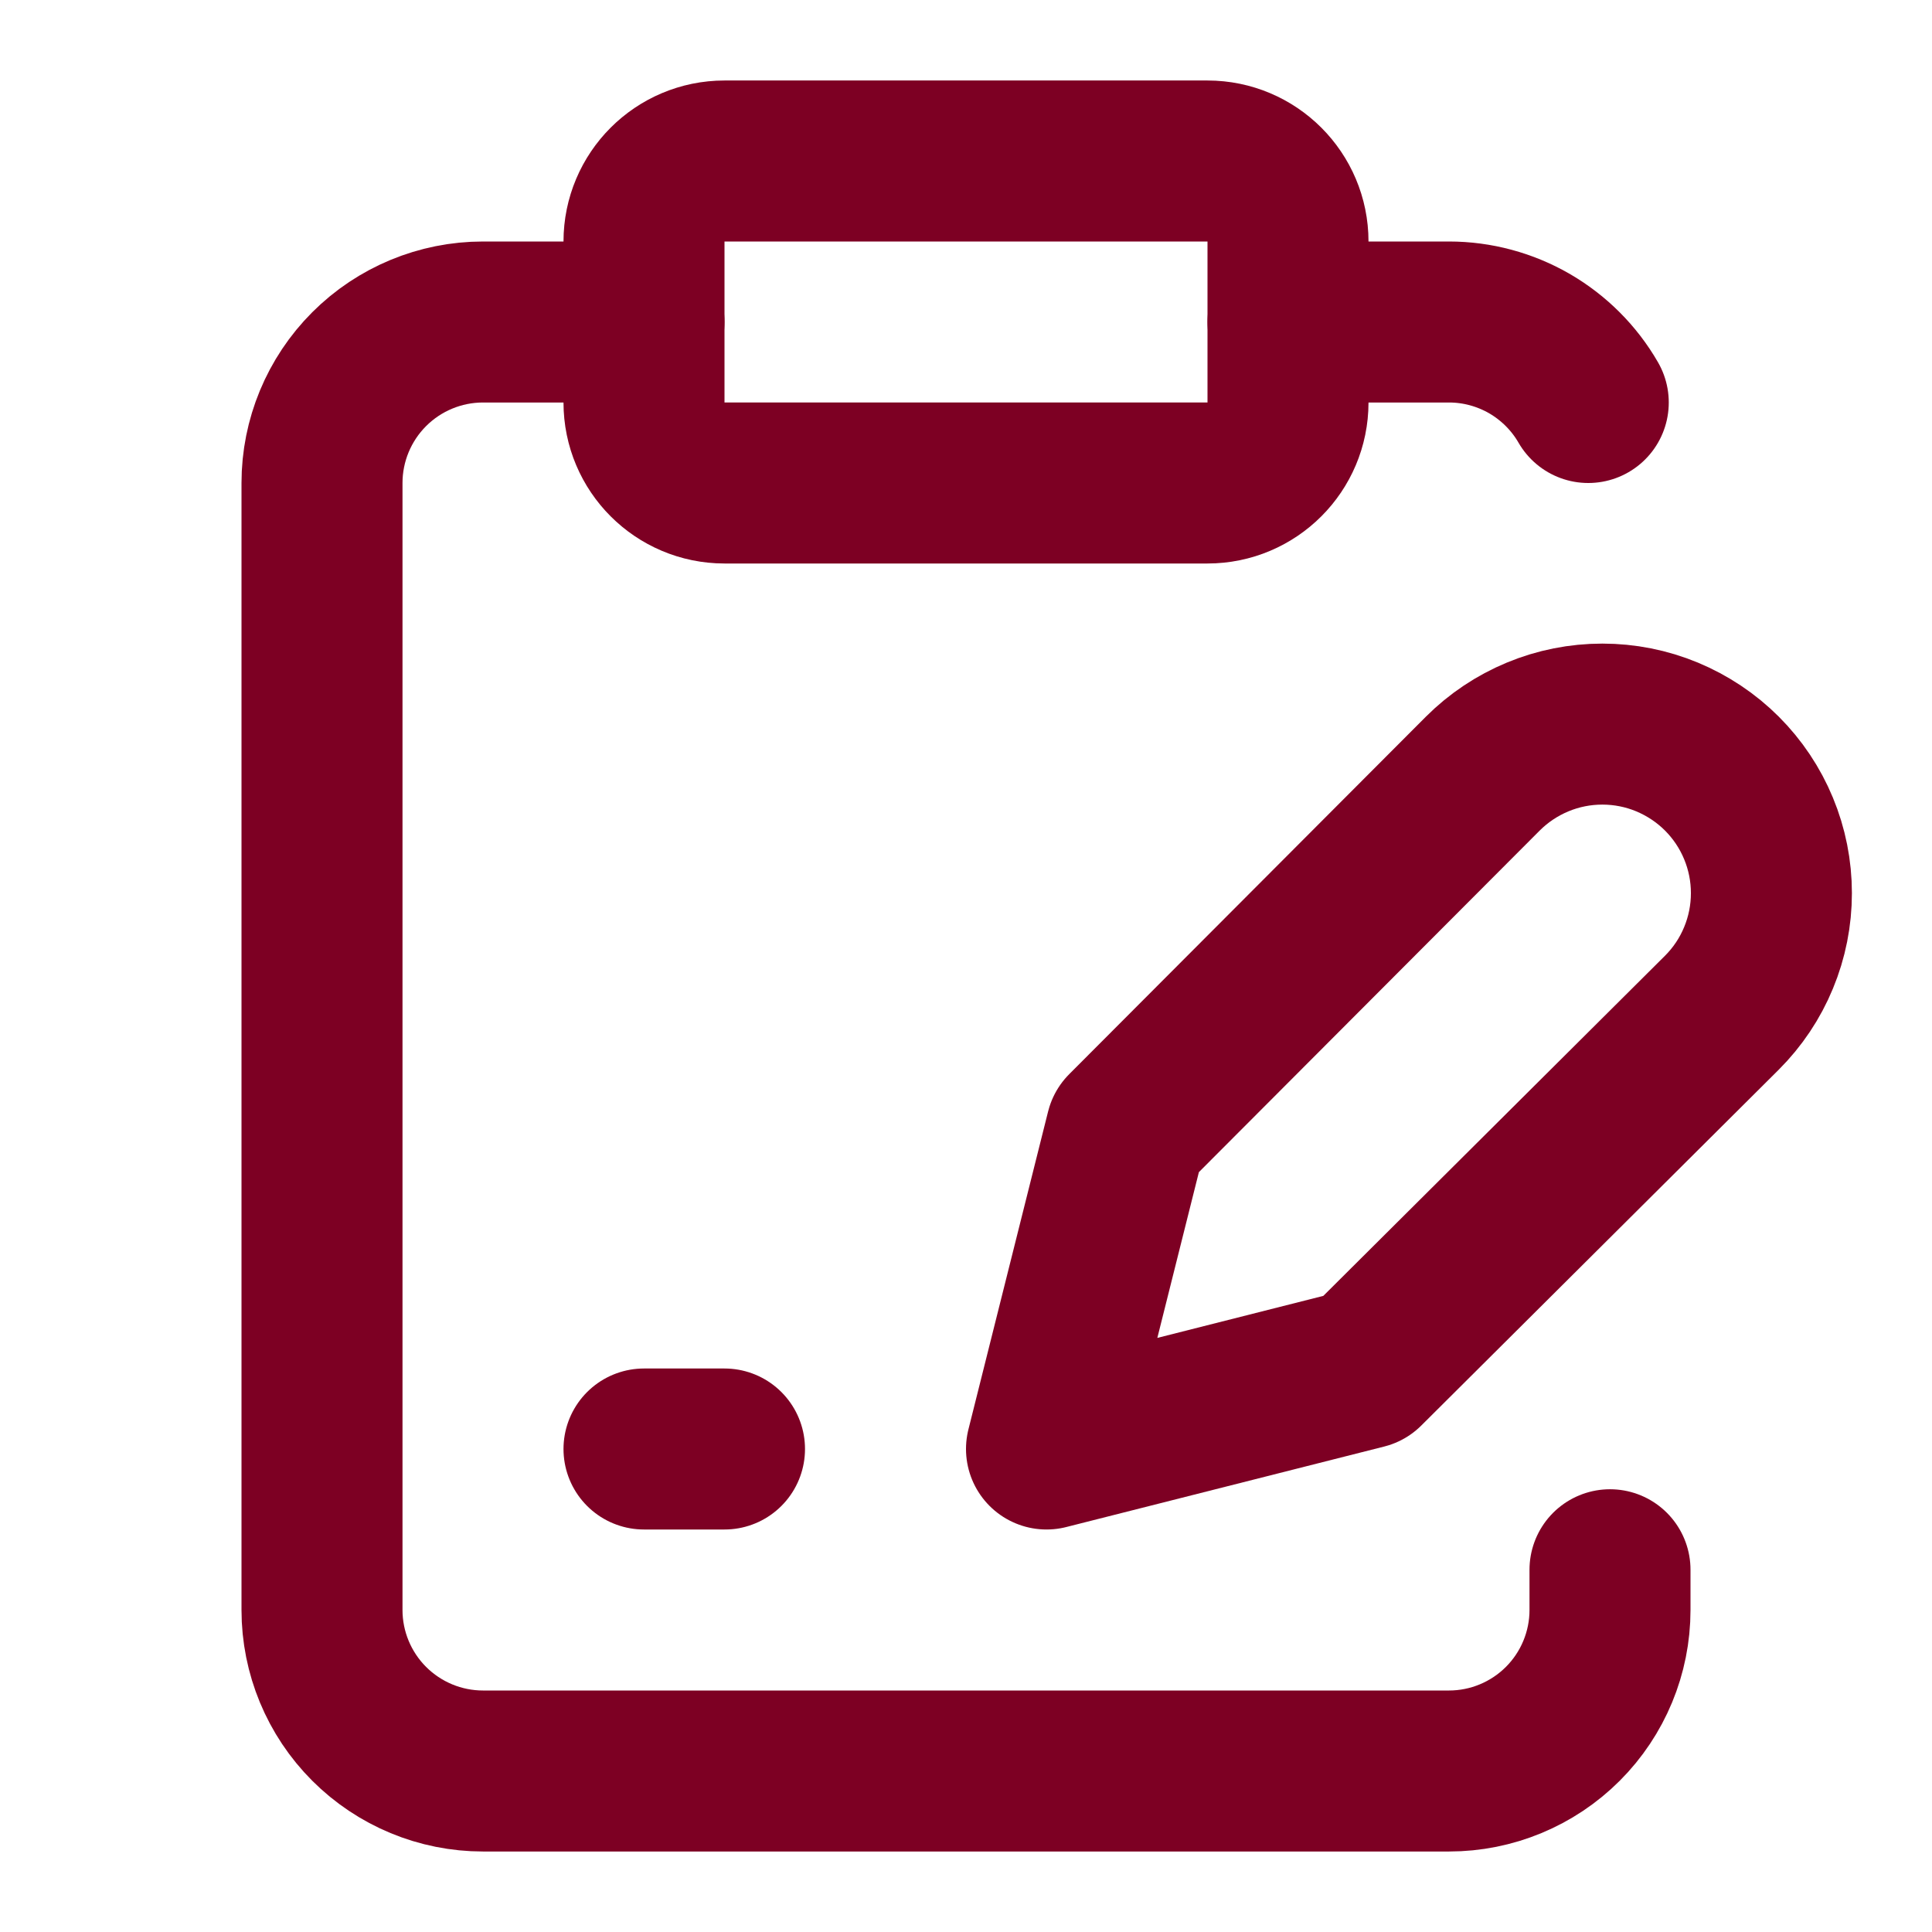 <?xml version="1.0" encoding="UTF-8"?> <svg xmlns="http://www.w3.org/2000/svg" width="24" height="24" viewBox="0 0 24 24" fill="none"> <path d="M15 2H9C8.448 2 8 2.448 8 3V5C8 5.552 8.448 6 9 6H15C15.552 6 16 5.552 16 5V3C16 2.448 15.552 2 15 2Z" stroke="#7D0023" stroke-width="2" stroke-linecap="round" stroke-linejoin="round"></path> <path d="M8 4H6C5.47 4 4.961 4.211 4.586 4.586C4.211 4.961 4 5.47 4 6V20C4 20.53 4.211 21.039 4.586 21.414C4.961 21.789 5.47 22 6 22H18C18.53 22 19.039 21.789 19.414 21.414C19.789 21.039 20 20.53 20 20V19.5" stroke="#7D0023" stroke-width="2" stroke-linecap="round" stroke-linejoin="round"></path> <path d="M16 4H18C18.351 4 18.695 4.093 18.999 4.268C19.302 4.444 19.555 4.696 19.73 5" stroke="#7D0023" stroke-width="2" stroke-linecap="round" stroke-linejoin="round"></path> <path d="M18.42 9.61C18.615 9.415 18.846 9.261 19.101 9.155C19.356 9.049 19.629 8.995 19.905 8.995C20.181 8.995 20.454 9.049 20.709 9.155C20.963 9.261 21.195 9.415 21.39 9.61C21.585 9.805 21.74 10.037 21.845 10.291C21.951 10.546 22.005 10.819 22.005 11.095C22.005 11.371 21.951 11.644 21.845 11.899C21.74 12.154 21.585 12.385 21.39 12.58L16.95 17L13 18L13.99 14.05L18.42 9.61Z" stroke="#7D0023" stroke-width="2" stroke-linecap="round" stroke-linejoin="round"></path> <path d="M8 18H9" stroke="#7D0023" stroke-width="2" stroke-linecap="round" stroke-linejoin="round"></path> </svg> 